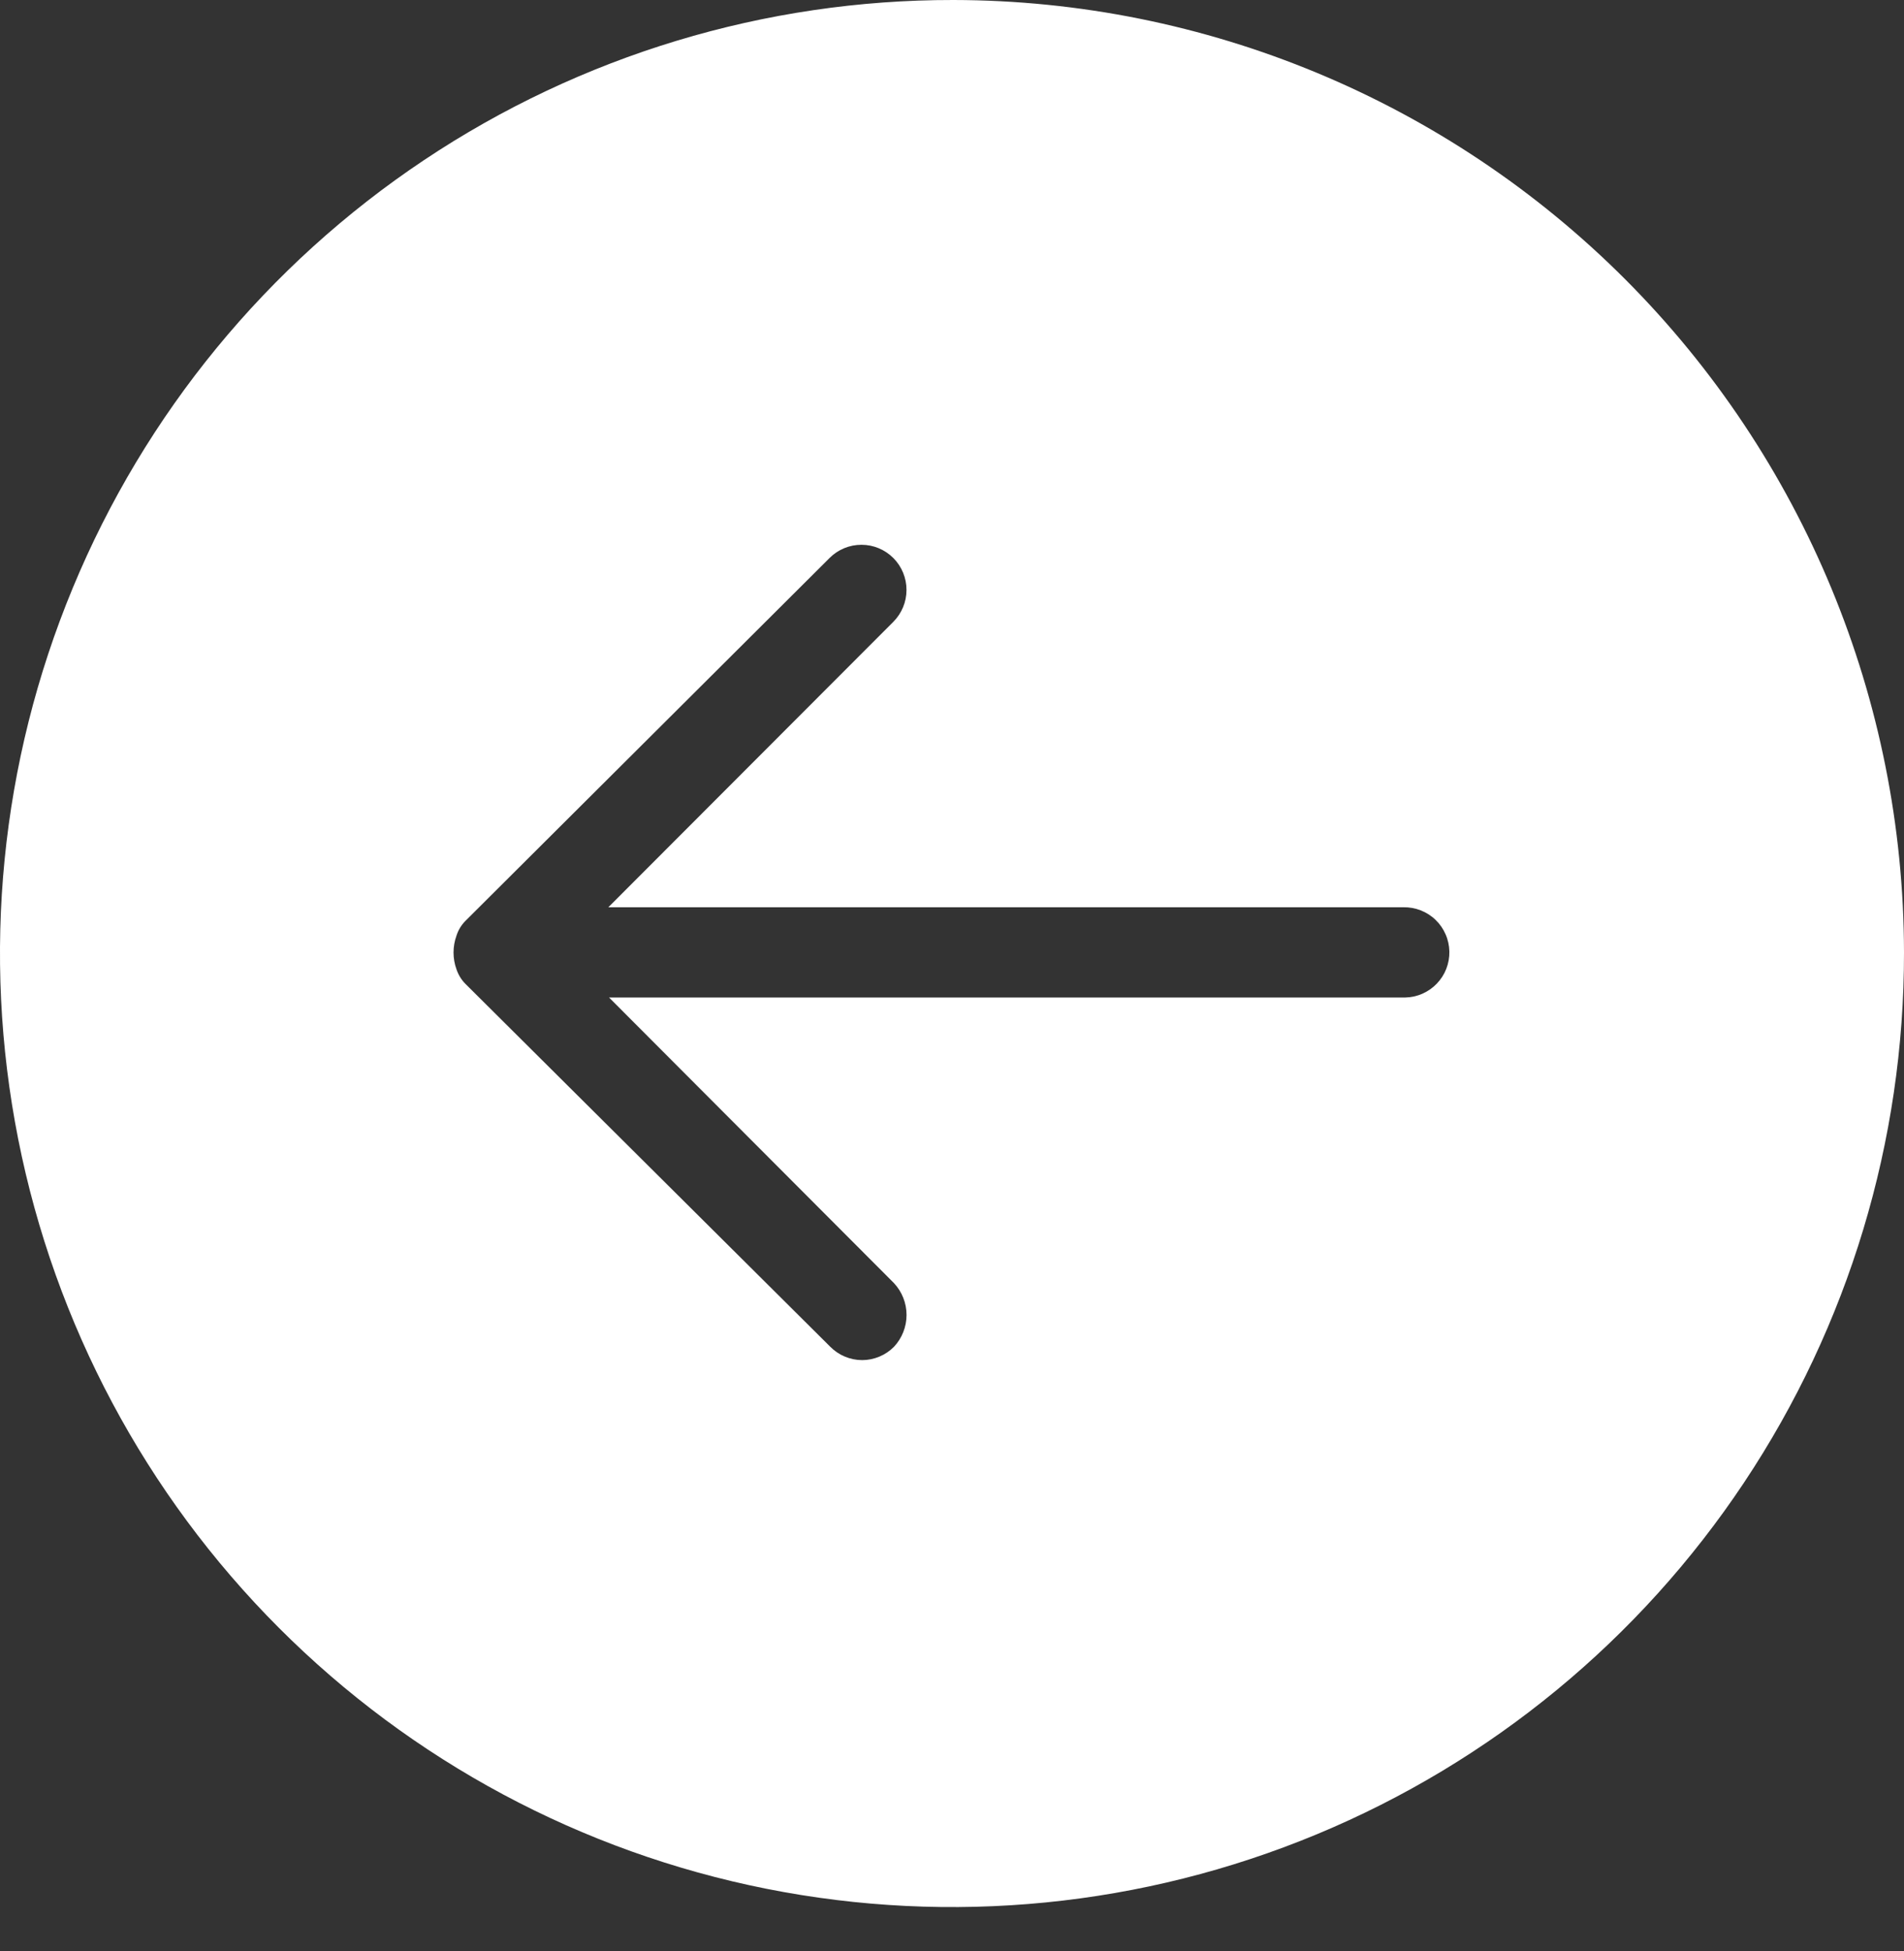 <svg width="41" height="42" viewBox="0 0 41 42" fill="none" xmlns="http://www.w3.org/2000/svg">
<rect x="0" y="0" width="41" height="42" fill="#333333" stroke="none"/>
<path d="M20.53 2.19685e-05C16.473 -0.006 12.506 1.194 9.13 3.447C5.754 5.7 3.122 8.905 1.567 12.657C0.011 16.409 -0.398 20.538 0.392 24.523C1.182 28.508 3.134 32.168 6.003 35.041C8.871 37.914 12.526 39.87 16.505 40.661C20.484 41.453 24.608 41.045 28.355 39.488C32.103 37.932 35.304 35.297 37.555 31.917C39.806 28.537 41.005 24.565 41 20.503C40.993 15.068 38.835 9.858 34.998 6.014C31.16 2.171 25.957 0.008 20.53 2.19685e-05ZM30.3 21.474H13.115L19.25 27.622C19.424 27.808 19.521 28.053 19.521 28.308C19.521 28.563 19.424 28.808 19.25 28.994C19.16 29.084 19.054 29.156 18.936 29.205C18.818 29.254 18.692 29.28 18.565 29.28C18.438 29.28 18.311 29.254 18.194 29.205C18.076 29.156 17.97 29.084 17.88 28.994L10.03 21.188C9.939 21.099 9.871 20.989 9.83 20.868C9.745 20.634 9.745 20.377 9.83 20.142C9.869 20.019 9.938 19.907 10.03 19.817L17.865 12.011C18.047 11.829 18.294 11.727 18.552 11.728C18.809 11.728 19.056 11.831 19.238 12.014C19.419 12.196 19.521 12.444 19.52 12.701C19.52 12.959 19.417 13.206 19.235 13.388L13.1 19.531H30.22C30.347 19.529 30.474 19.551 30.593 19.598C30.711 19.644 30.82 19.713 30.912 19.802C31.004 19.89 31.077 19.995 31.128 20.112C31.18 20.229 31.207 20.355 31.21 20.483C31.213 20.61 31.19 20.737 31.144 20.856C31.098 20.975 31.028 21.083 30.94 21.175C30.852 21.267 30.746 21.341 30.63 21.392C30.513 21.444 30.387 21.471 30.26 21.474H30.3Z" fill="white"/>
</svg>
